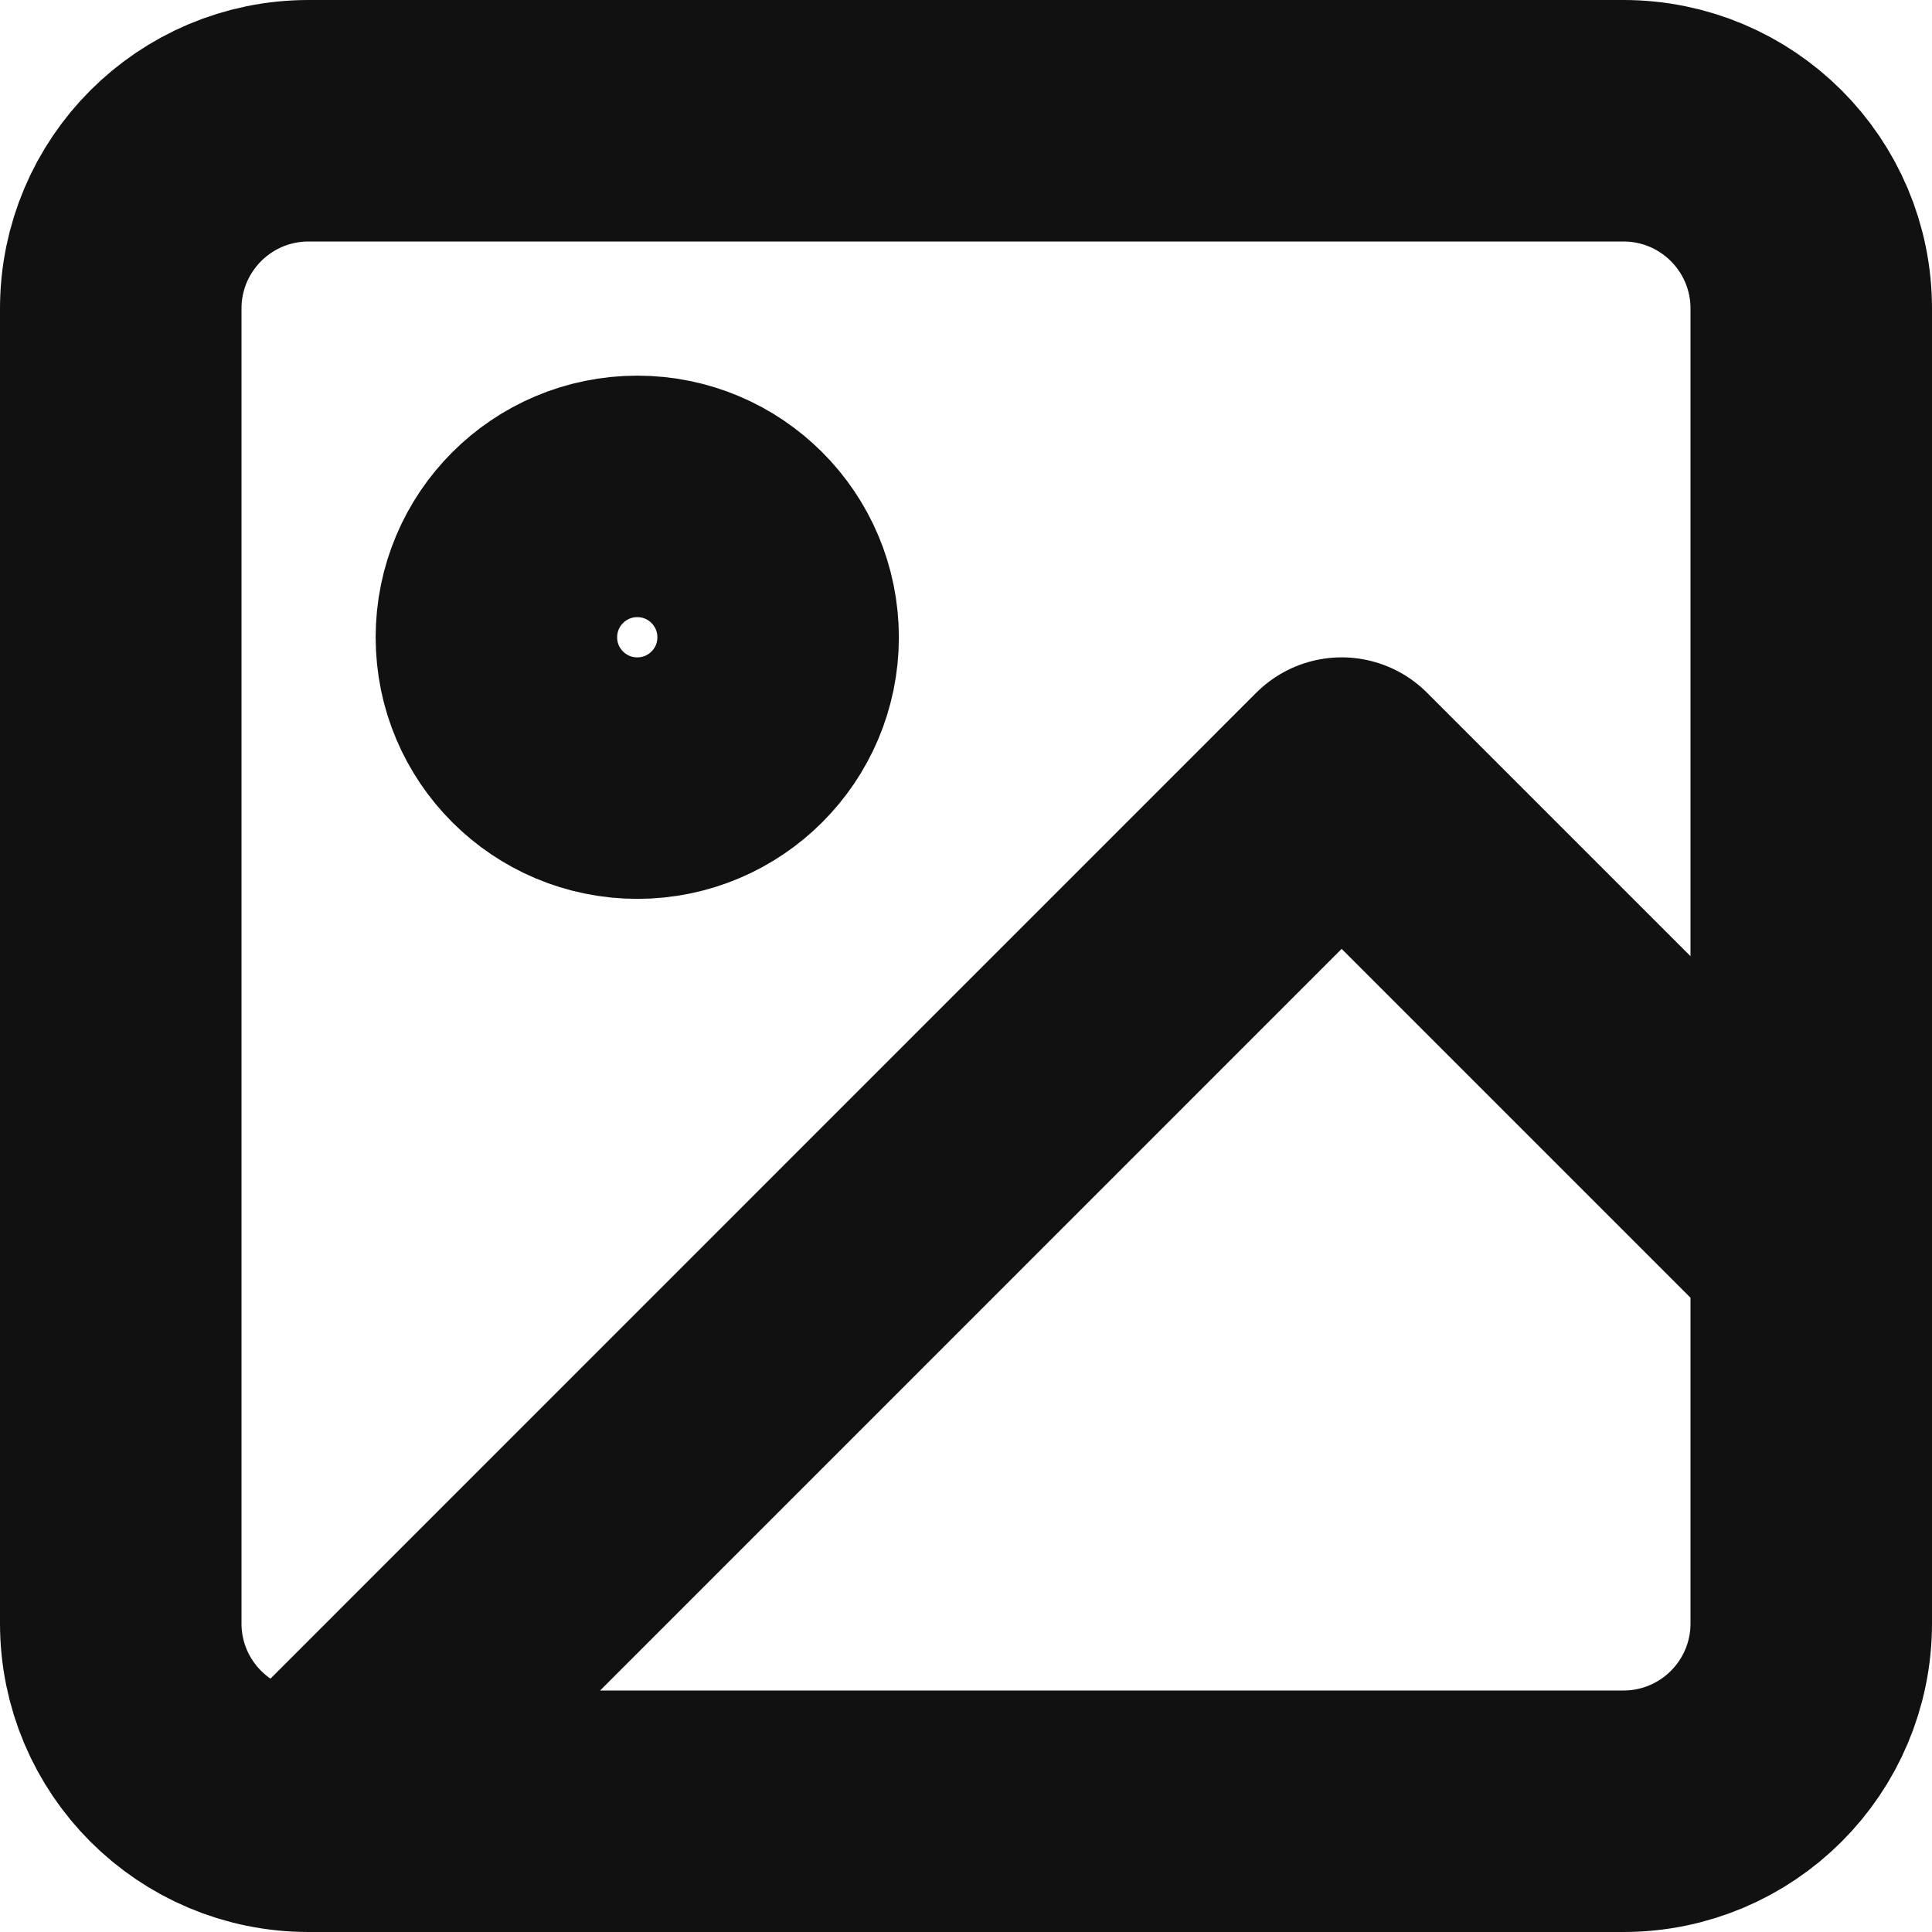 <svg width="16" height="16" viewBox="0 0 16 16" fill="none" xmlns="http://www.w3.org/2000/svg">
<path d="M2.556 15H13.444C14.304 15 15 14.304 15 13.444V2.556C15 1.696 14.304 1 13.444 1H2.556C1.696 1 1 1.696 1 2.556V13.444C1 14.304 1.696 15 2.556 15ZM2.556 15L11.111 6.444L15 10.333M6.444 5.278C6.444 5.922 5.922 6.444 5.278 6.444C4.633 6.444 4.111 5.922 4.111 5.278C4.111 4.633 4.633 4.111 5.278 4.111C5.922 4.111 6.444 4.633 6.444 5.278Z" stroke="#111111" stroke-width="2" stroke-linecap="round" stroke-linejoin="round"/>
</svg>
